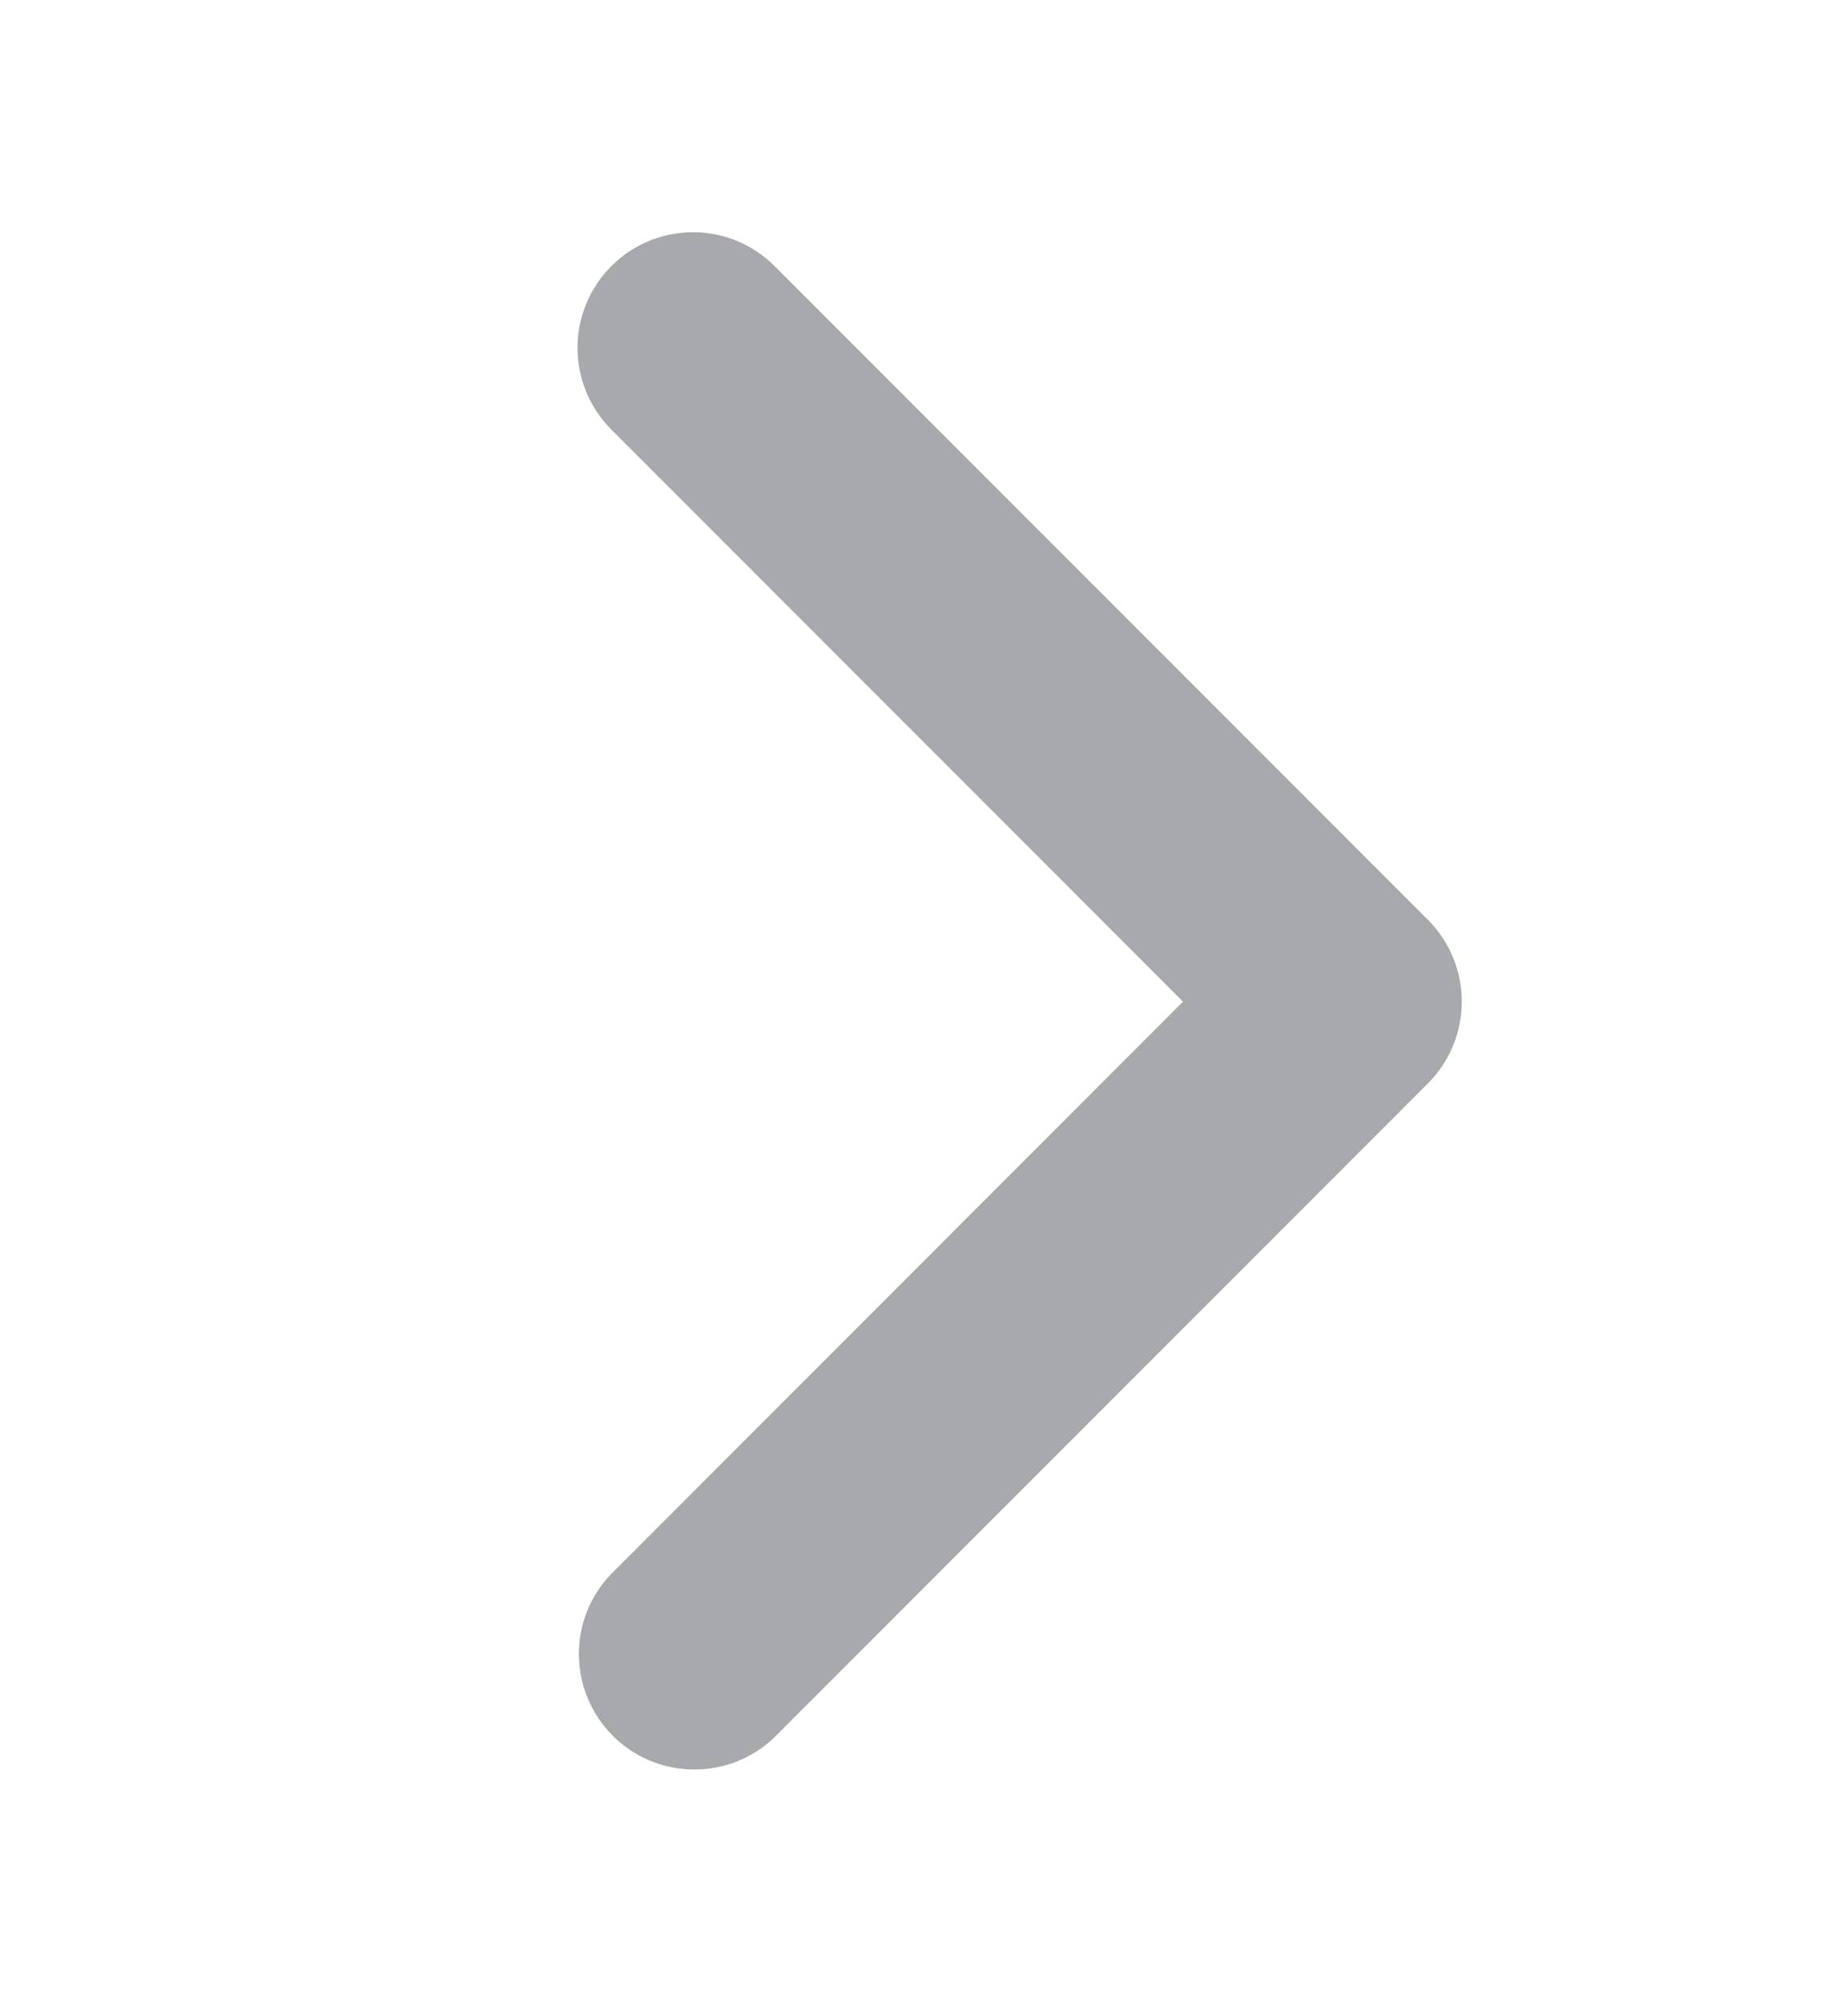 <svg width="12" height="13" viewBox="0 0 12 13" fill="none" xmlns="http://www.w3.org/2000/svg">
<path d="M3.97 1.727C3.829 1.868 3.75 2.058 3.75 2.257C3.75 2.456 3.829 2.647 3.97 2.788L7.682 6.5L3.97 10.213C3.833 10.354 3.757 10.543 3.759 10.74C3.761 10.937 3.84 11.125 3.979 11.264C4.118 11.403 4.306 11.482 4.503 11.483C4.699 11.485 4.889 11.41 5.03 11.273L9.273 7.03C9.413 6.89 9.492 6.699 9.492 6.5C9.492 6.301 9.413 6.11 9.273 5.97L5.03 1.727C4.889 1.586 4.699 1.507 4.5 1.507C4.301 1.507 4.11 1.586 3.97 1.727Z" fill="#A7A9AC"/>
</svg>
